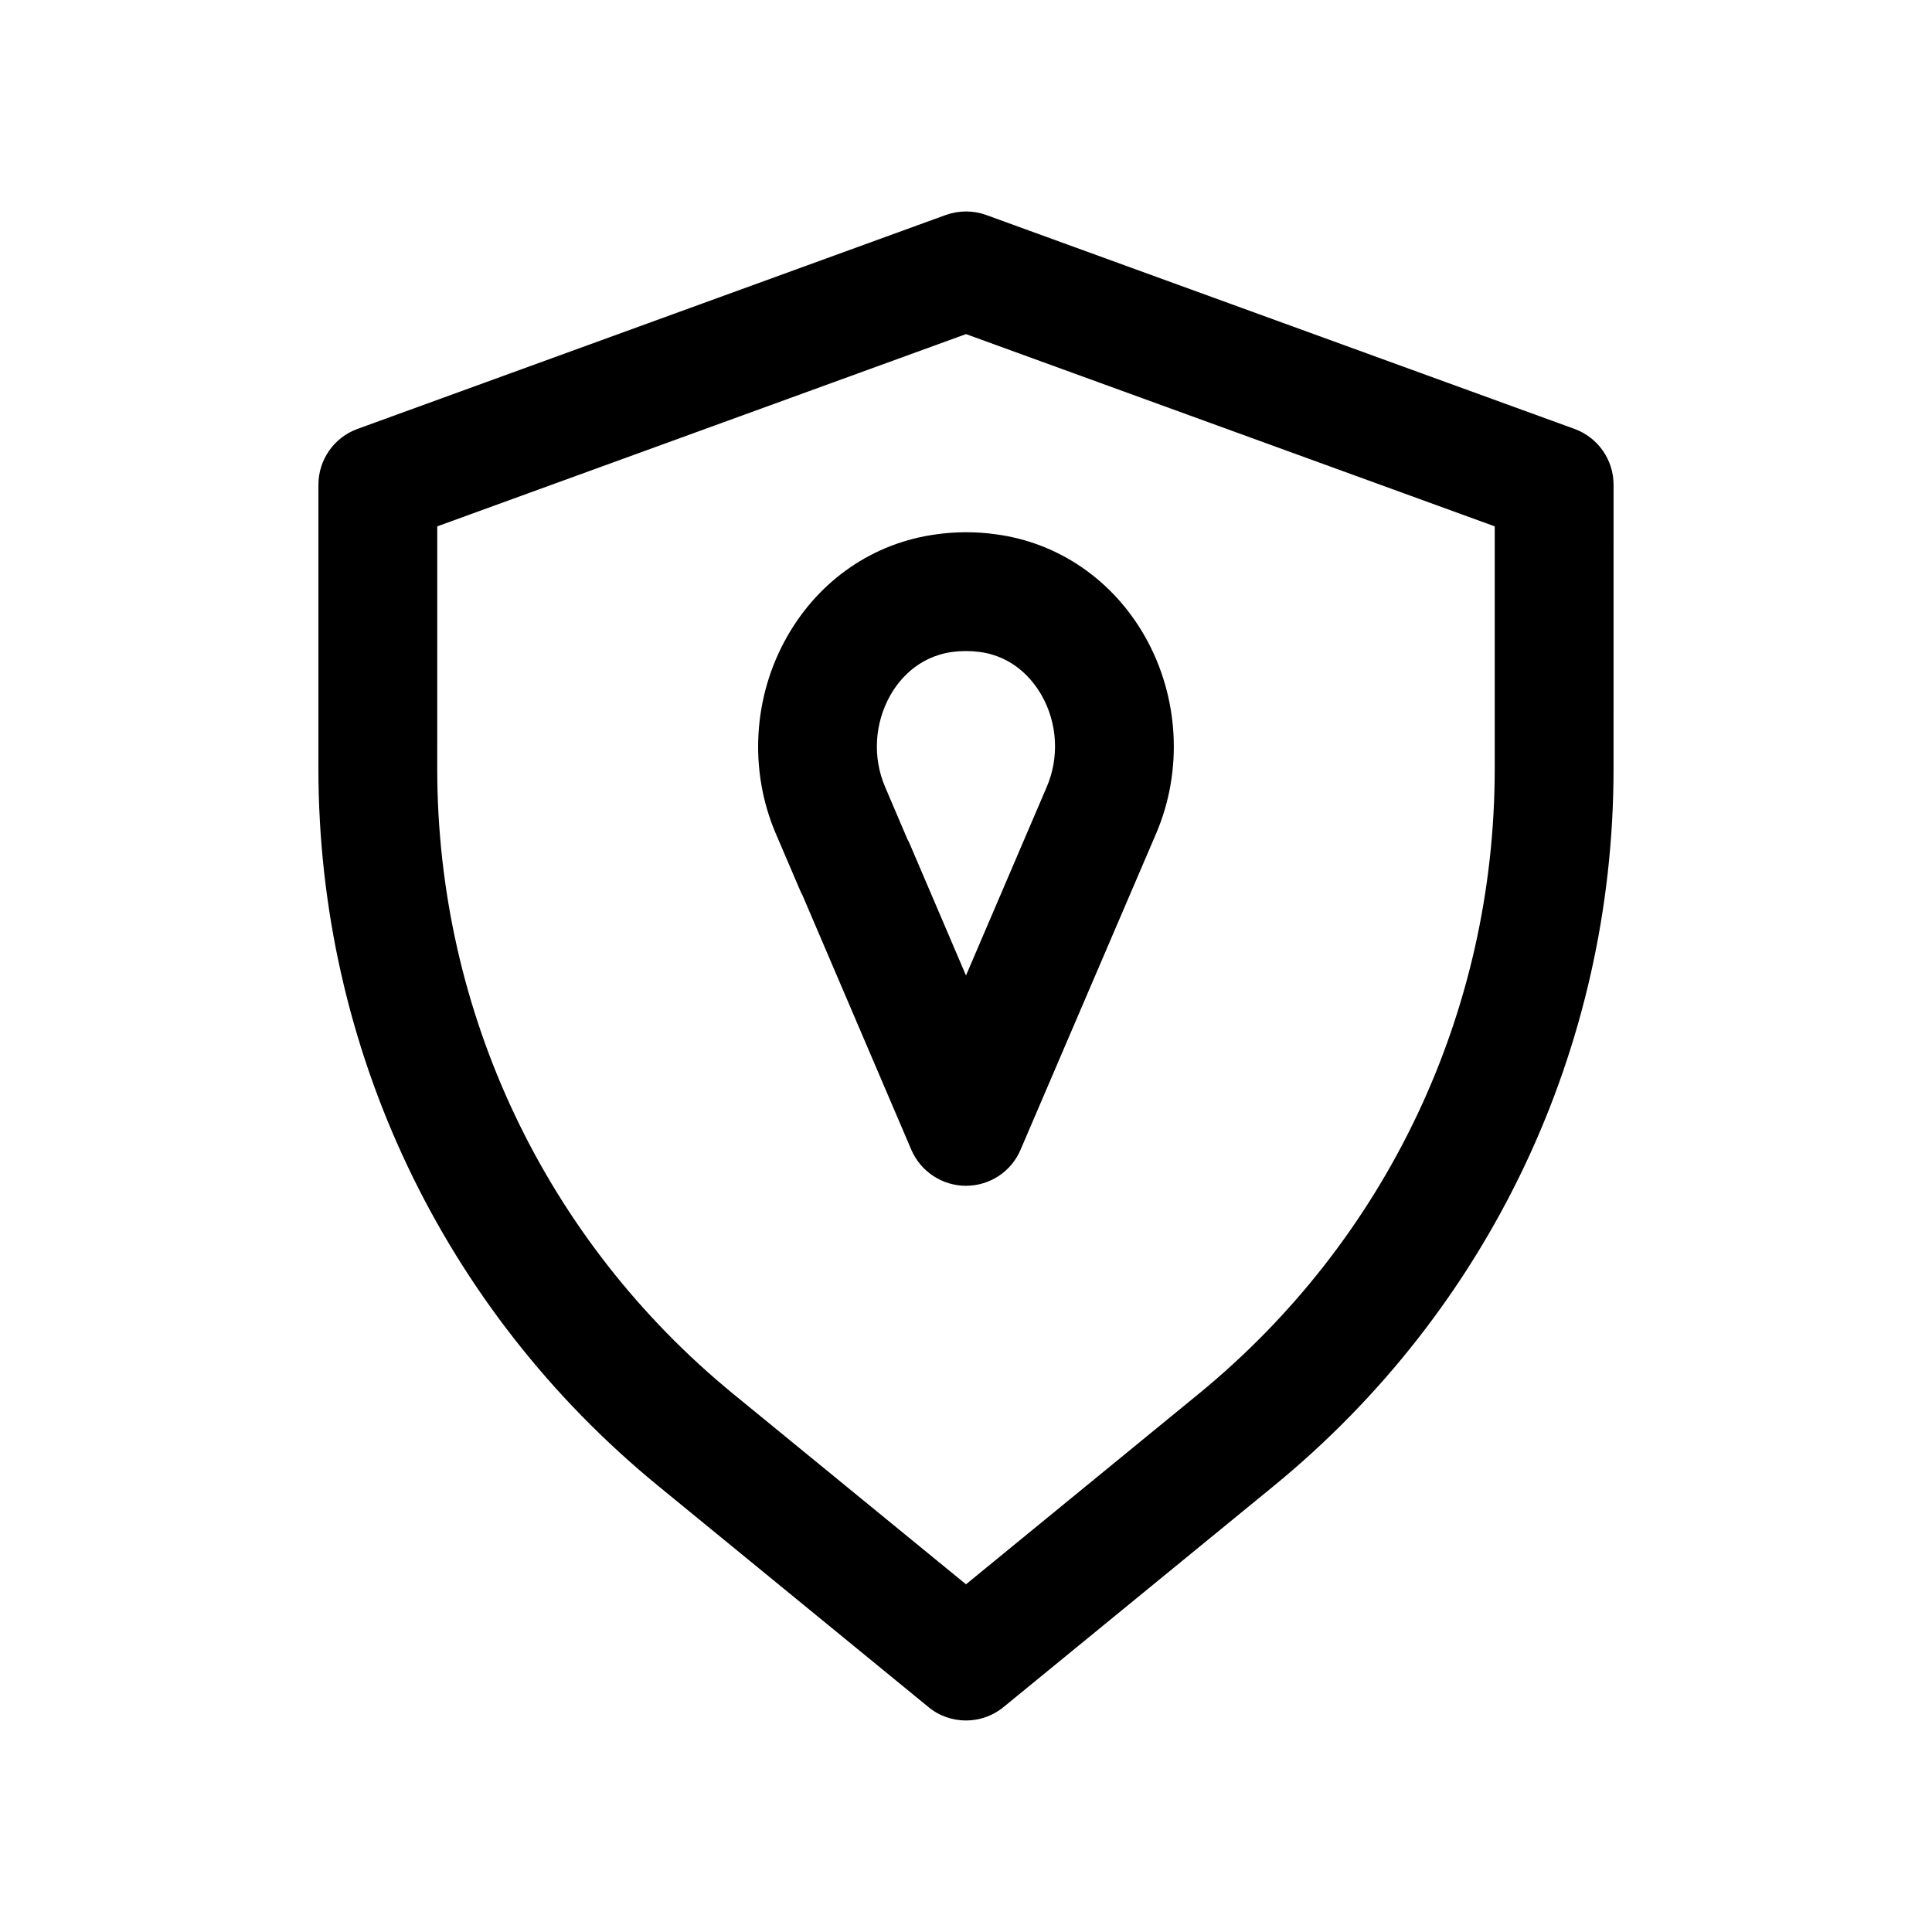 <?xml version="1.0" encoding="UTF-8"?>
<!-- The Best Svg Icon site in the world: iconSvg.co, Visit us! https://iconsvg.co -->
<svg fill="#000000" width="800px" height="800px" version="1.1" viewBox="144 144 512 512" xmlns="http://www.w3.org/2000/svg">
 <g>
  <path d="m318.51 537.85 71.539 58.535c2.867 2.394 6.426 3.562 9.953 3.562s7.086-1.195 9.949-3.559l71.539-58.535c57.277-46.855 90.117-116.16 90.117-190.16l0.004-75.227c0-6.613-4.125-12.531-10.359-14.801l-155.87-56.68c-3.465-1.258-7.273-1.258-10.77 0l-155.87 56.68c-6.234 2.269-10.359 8.188-10.359 14.801v75.258c0 73.965 32.844 143.27 90.121 190.12zm-58.633-254.36 140.12-50.949 140.12 50.949v64.234c0 64.488-28.621 124.91-78.562 165.75l-61.559 50.383-61.59-50.383c-49.91-40.84-78.535-101.27-78.535-165.75z"/>
  <path d="m356.04 379.97c0.188 0.441 0.379 0.852 0.629 1.289l28.844 67.449c2.484 5.762 8.184 9.539 14.484 9.539 6.297 0 11.996-3.746 14.453-9.539l35.926-83.789c7.18-16.75 6.078-36.273-2.93-52.207-8.5-14.988-22.922-24.906-39.484-27.109-5.227-0.754-10.738-0.723-15.84 0-16.656 2.234-31.047 12.121-39.547 27.141-9.039 15.902-10.141 35.391-2.992 52.145zm23.898-51.703c2.109-3.746 7.086-10.203 16.406-11.492 2.363-0.316 4.848-0.316 7.305 0 9.289 1.258 14.234 7.715 16.375 11.461 4.219 7.398 4.723 16.469 1.387 24.277l-21.414 50-14.738-34.477c-0.219-0.566-0.504-1.168-0.816-1.703l-5.891-13.82c-3.336-7.777-2.801-16.816 1.387-24.246z"/>
 </g>
</svg>